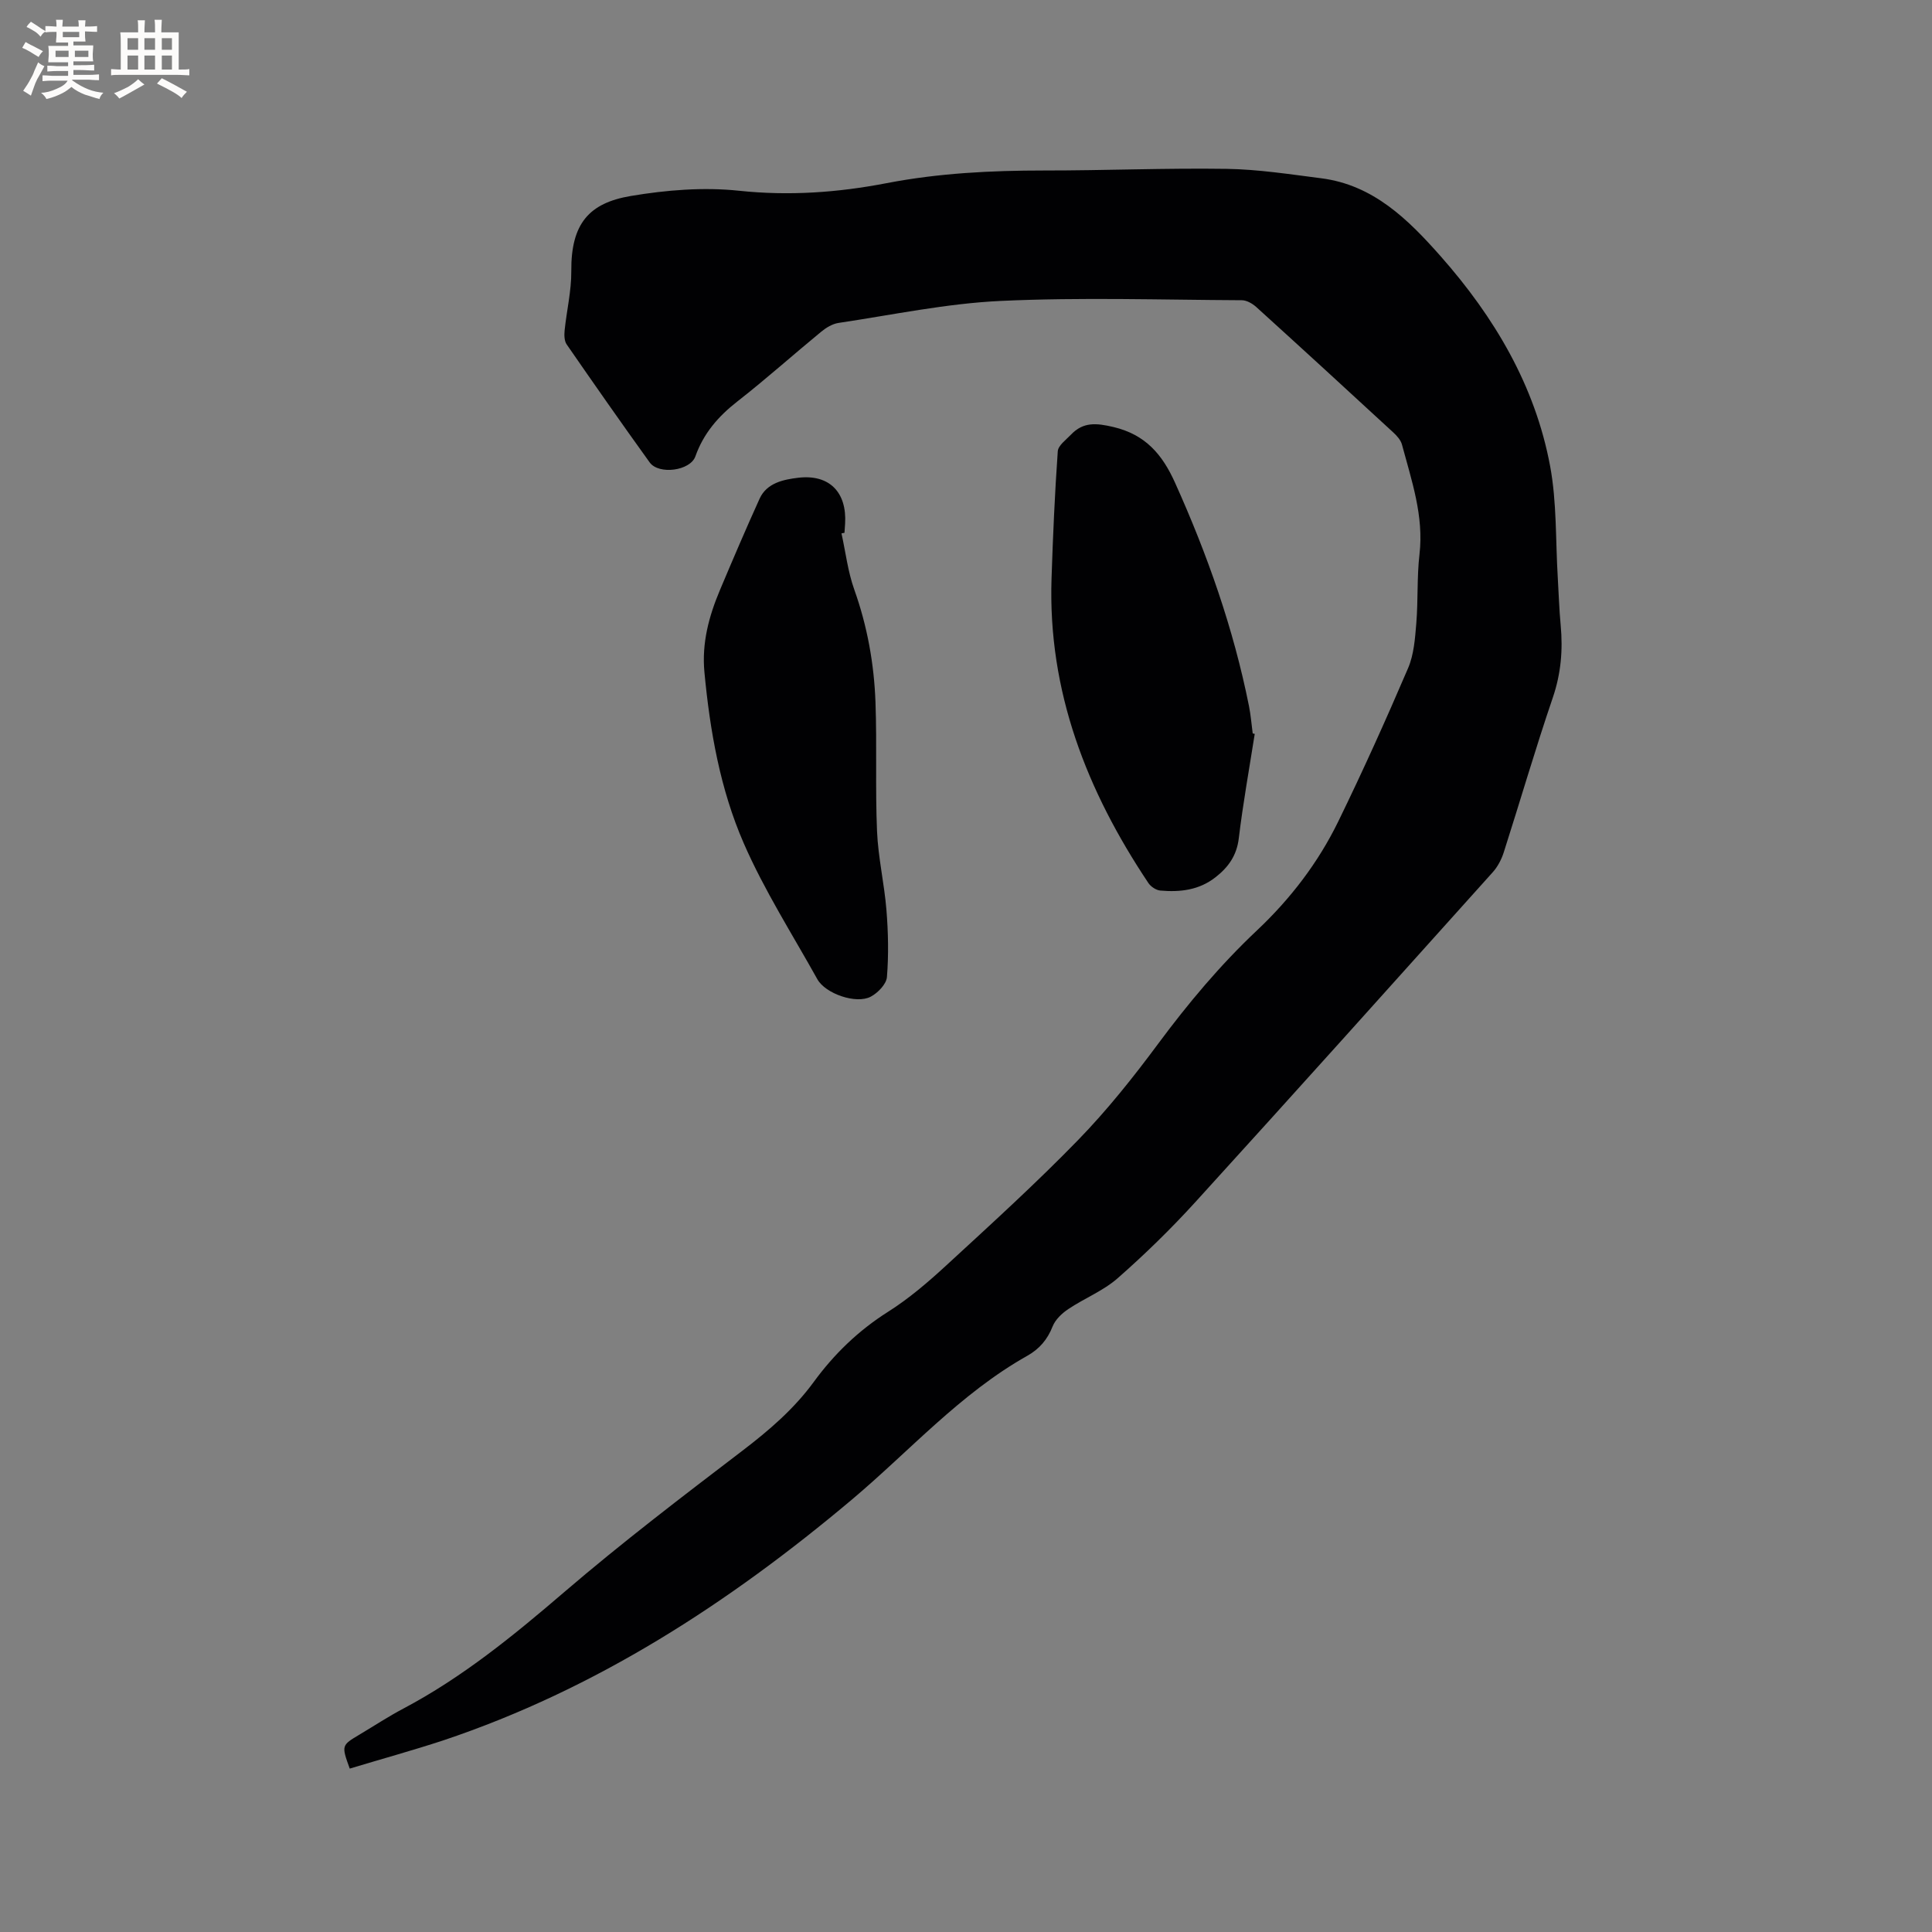 <svg enable-background="new 0 0 400 400" viewBox="0 0 400 400" xmlns="http://www.w3.org/2000/svg"><rect x="0" y="0" width="400" height="400" fill="#808080" stroke="none"/><g fill="#010103"><path d="m72.41 366.17c-1.74-4.81-1.73-4.81 2.07-7.07 3-1.79 5.93-3.72 9.02-5.35 12.27-6.49 22.87-15.16 33.36-24.16 11.89-10.2 24.38-19.72 36.84-29.23 5.52-4.21 10.68-8.64 14.79-14.26 4.22-5.77 9.24-10.63 15.36-14.5 4.35-2.75 8.33-6.17 12.13-9.67 9.2-8.47 18.48-16.9 27.19-25.86 6.03-6.2 11.47-13.03 16.62-19.98 6.21-8.37 12.86-16.31 20.44-23.45 6.95-6.55 12.68-14.03 16.84-22.56 5.1-10.45 9.88-21.06 14.46-31.75 1.21-2.82 1.44-6.15 1.7-9.28.39-4.75.11-9.56.66-14.29.92-7.96-1.64-15.28-3.63-22.72-.25-.93-1.04-1.81-1.79-2.5-9.43-8.7-18.88-17.37-28.39-25.99-.79-.71-1.98-1.39-2.98-1.39-16.62-.08-33.26-.63-49.85.14-11.27.52-22.45 2.89-33.65 4.56-1.26.19-2.56.98-3.58 1.82-5.82 4.78-11.43 9.81-17.36 14.44-3.95 3.08-7 6.6-8.69 11.37-1.07 3-7.58 3.85-9.46 1.25-5.82-8.08-11.53-16.25-17.19-24.44-.5-.73-.52-1.95-.42-2.91.42-4.09 1.41-8.16 1.38-12.24-.08-9.89 3.71-14.12 12.3-15.57 7.34-1.24 15.05-1.87 22.41-1.09 10.39 1.1 20.47.38 30.58-1.57 10.77-2.08 21.63-2.62 32.57-2.62 12.61.01 25.22-.53 37.82-.34 6.54.1 13.08 1.12 19.59 1.95 10.8 1.38 18.01 8.55 24.72 16.14 11.1 12.57 19.55 26.76 22.66 43.42 1.41 7.54 1.12 15.4 1.59 23.12.2 3.28.29 6.57.6 9.84.48 5.12.07 10.01-1.62 14.98-3.62 10.62-6.75 21.4-10.17 32.08-.47 1.46-1.25 2.95-2.26 4.08-20.47 22.8-40.93 45.61-61.56 68.28-5.06 5.56-10.47 10.84-16.12 15.8-2.97 2.61-6.87 4.14-10.21 6.38-1.32.88-2.69 2.18-3.25 3.6-1.07 2.72-2.75 4.67-5.24 6.07-13.85 7.79-24.33 19.68-36.3 29.76-25.41 21.38-52.89 39.24-84.62 49.87-6.4 2.1-12.92 3.89-19.36 5.84z"/><path d="m259.78 151.94c-1.13 7.2-2.43 14.38-3.3 21.61-.43 3.59-2.16 6-4.84 8.09-3.41 2.67-7.35 3.1-11.42 2.74-.87-.08-1.96-.81-2.46-1.56-12.75-19.09-20.83-39.69-20.05-63.07.29-8.78.67-17.55 1.29-26.31.08-1.21 1.7-2.37 2.72-3.44 2.54-2.68 5.25-2.43 8.81-1.59 6.64 1.57 10.12 5.7 12.73 11.49 6.72 14.91 12.12 30.24 15.33 46.29.37 1.86.52 3.77.77 5.66.13.03.27.06.42.09z"/><path d="m174.22 110.43c.86 3.89 1.32 7.92 2.65 11.64 2.7 7.58 4.1 15.36 4.39 23.32.32 8.89-.06 17.81.32 26.7.23 5.46 1.51 10.87 1.95 16.34.37 4.6.47 9.27.1 13.86-.12 1.47-1.88 3.28-3.35 4.06-3.02 1.6-9.4-.62-11.06-3.62-5.19-9.32-10.98-18.39-15.23-28.13-4.88-11.18-7-23.26-8.15-35.46-.56-6.02.93-11.55 3.21-16.96 2.67-6.34 5.37-12.66 8.21-18.92 1.5-3.32 5.03-3.98 7.95-4.34 6.53-.8 10.15 3.04 9.76 9.49-.04.63-.09 1.27-.13 1.9-.22.03-.42.07-.62.12z"/></g><path d="m6.8 9.5c.6.3 1.3.7 2.1 1.1-.4.4-.7.8-.9 1.2-.7-.4-1.3-.8-1.8-1.1s-1.1-.6-1.6-.8c.2-.4.5-.8.7-1.2.4.2.8.5 1.5.8zm.9 6.9c-.3.6-.5 1.1-.7 1.7s-.4 1.1-.6 1.7c-.6-.4-1.1-.7-1.6-1 .7-1 1.2-1.8 1.5-2.4.3-.5.6-1.1.8-1.7.3-.6.5-1.2.8-1.8.3.3.8.6 1.3.8-.7 1.3-1.2 2.2-1.5 2.7zm.1-11c.4.3 1 .7 1.7 1.1-.5.2-.8.6-1.1 1.1-.5-.6-1-1-1.4-1.2s-.9-.6-1.5-.8c.2-.4.5-.7.9-1.1.5.3.9.6 1.4.9zm10.5 13.1c1 .4 2 .6 3.1.7-.4.4-.7.8-.8 1.3-.9-.2-1.9-.6-3-.9-1-.4-2-.9-2.8-1.6-.5.4-1.1.9-1.9 1.3s-1.9.9-3.3 1.2c-.1-.3-.5-.8-1.1-1.3 1 0 2.1-.3 3.2-.8 1.2-.5 1.9-1 2.3-1.7h-3.2c-.4 0-1 0-2 .1v-1.2c1 0 1.7.1 2 .1h3.3v-1h-2.3c-.2 0-.9 0-2 .1v-1.2c1.2 0 1.9.1 2 .1h2.3v-.8h-4.1c0-.7.1-1.2.1-1.6 0-.5 0-1.1-.1-1.8h4.1v-.7h-2.5c0-.6.1-1.1.1-1.6v-.6h-.5c-.4 0-1 0-1.8.1v-1.3c1.2 0 1.9.1 2.1.1h.2c0-.3 0-.8-.1-1.4h1.4c0 .6-.1 1-.1 1.4h3.4c0-.4 0-.8-.1-1.3h1.5c0 .4-.1.9-.1 1.3.7 0 1.5 0 2.5-.1v1.2c-1 0-1.8-.1-2.5-.1v.6c0 .3 0 .8.1 1.5h-2.5v.8h4.1c0 .7-.1 1.3-.1 1.8s0 1 .1 1.5h-4.1v.8h1.4c.8 0 1.8 0 2.9-.1v1.2c-1 0-1.9-.1-2.8-.1h-1.5v1h3.2c.3 0 1 0 2.1-.1v1.2c-1.1 0-1.8-.1-2.1-.1h-3.4l-.1.1c1.4 1 2.4 1.5 3.4 1.9zm-4.1-6.7v-1.3h-2.7v1.3zm2.2-4.1v-1.1h-3.4v1.1zm1.9 4.1v-1.3h-2.8v1.3z" fill="#fcfbfa"/><path d="m37 6.7v2.3 5.4c1 0 1.8 0 2.2-.1v1.3c-.6 0-1.5-.1-2.5-.1h-11.9c-.7 0-1.3 0-1.8.1v-1.3c.5 0 1.1.1 2 .1v-5.2c0-1 0-1.8-.1-2.5h3.7c0-1.3 0-2.1-.1-2.5h1.5c0 .4-.1 1.3-.1 2.5h2.2c0-1.2 0-2.1-.1-2.6h1.5c0 .4-.1 1.3-.1 2.6zm-12.3 13.7c-.3-.4-.7-.8-1.1-1.1 1.1-.4 2.1-.9 2.9-1.3.8-.5 1.5-1 2.1-1.6.4.4.9.8 1.3 1.1-2.5 1.4-4.2 2.4-5.2 2.9zm3.9-10.1v-2.4h-2.2v2.4zm0 4.1v-2.9h-2.2v2.9zm3.5-4.1v-2.4h-2.2v2.4zm0 4.1v-2.9h-2.2v2.9zm.4 2.9 1-1.1c.6.3 1.4.7 2.5 1.3s2 1.1 2.7 1.5c-.4.4-.8.8-1.1 1.3-.8-.8-2.5-1.7-5.1-3zm3.1-7v-2.4h-2.1v2.4zm0 4.1v-2.9h-2.1v2.9z" fill="#fcfbfa"/></svg>